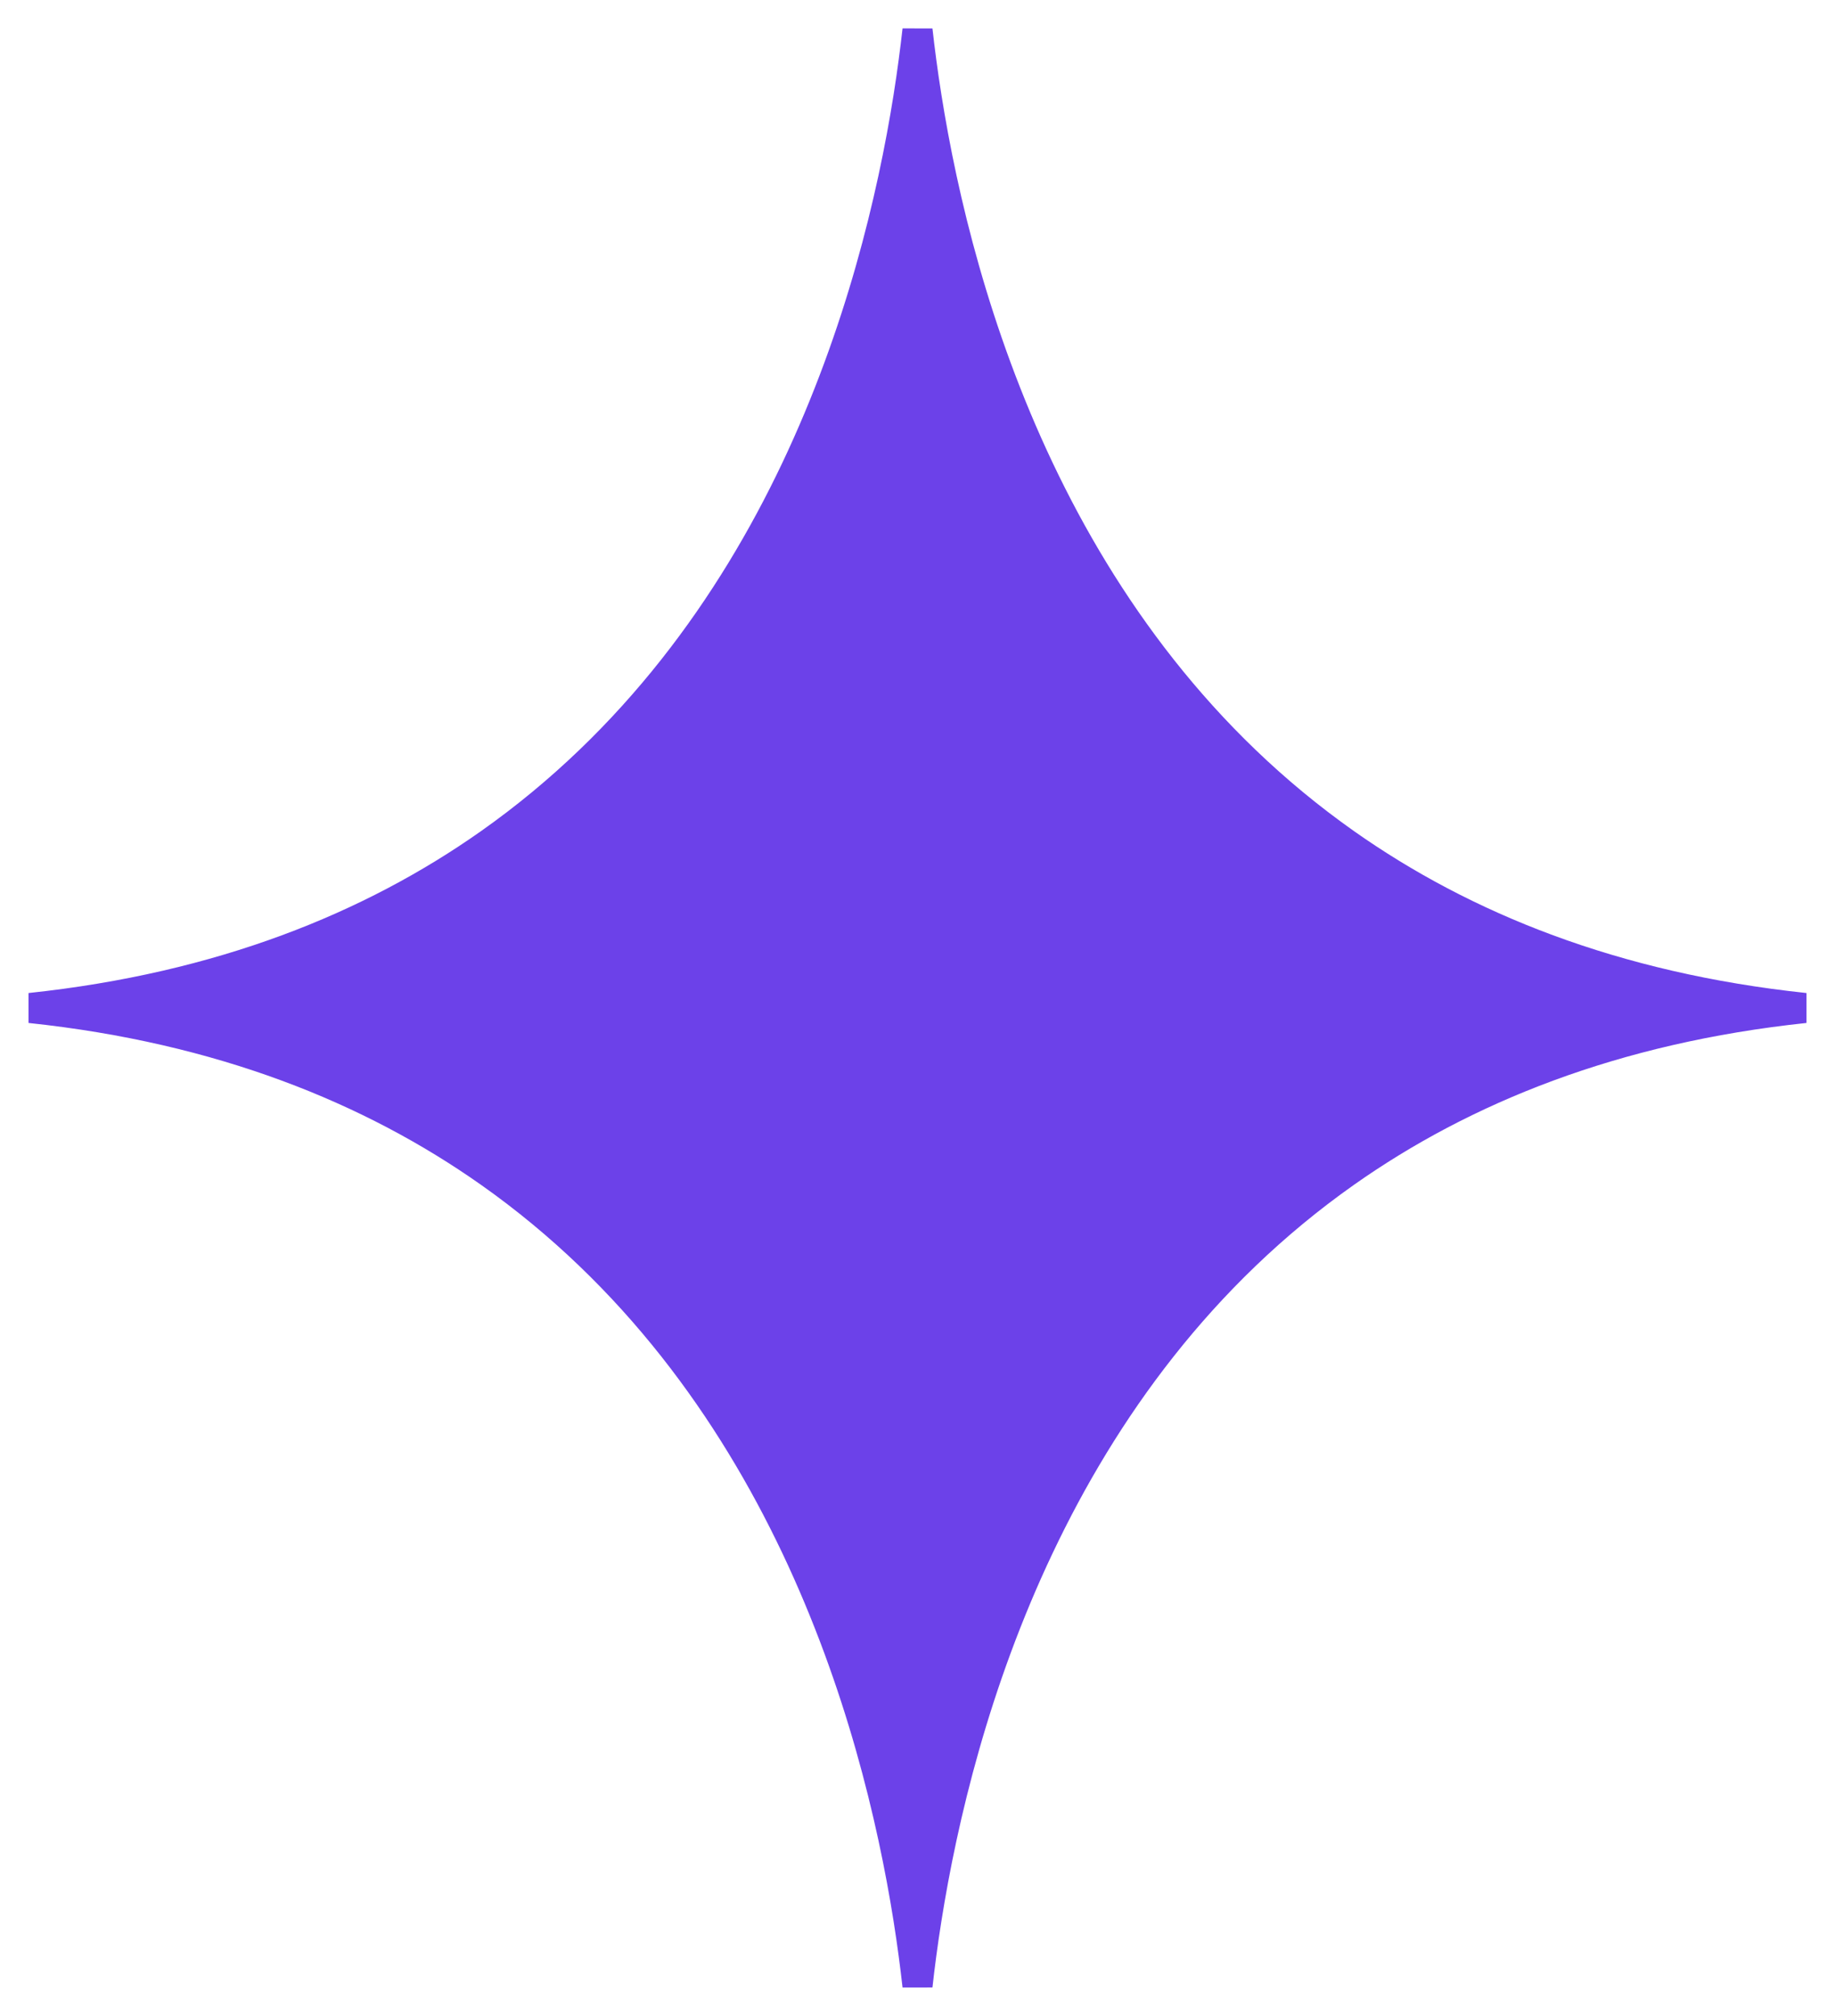 <?xml version="1.0" encoding="UTF-8"?> <svg xmlns="http://www.w3.org/2000/svg" width="61" height="67" viewBox="0 0 61 67" fill="none"> <path d="M44.722 28.031C48.658 30.805 53.656 32.829 60 33.501C53.655 34.172 48.656 36.195 44.72 38.97C39.895 42.372 36.681 46.893 34.542 51.402C32.402 55.909 31.334 60.41 30.799 63.781C30.671 64.591 30.573 65.335 30.5 66C30.425 65.335 30.328 64.591 30.2 63.781C29.665 60.41 28.596 55.909 26.457 51.402C24.317 46.893 21.103 42.372 16.279 38.97C12.343 36.196 7.345 34.172 1 33.501C7.345 32.829 12.343 30.805 16.279 28.031C21.103 24.628 24.317 20.108 26.457 15.599C28.596 11.091 29.665 6.591 30.2 3.22C30.328 2.41 30.425 1.665 30.5 1C30.574 1.665 30.671 2.41 30.8 3.22C31.334 6.591 32.403 11.091 34.543 15.599C36.683 20.108 39.897 24.628 44.722 28.031Z" fill="#6C41E9" stroke="#6C41E9"></path> </svg> 